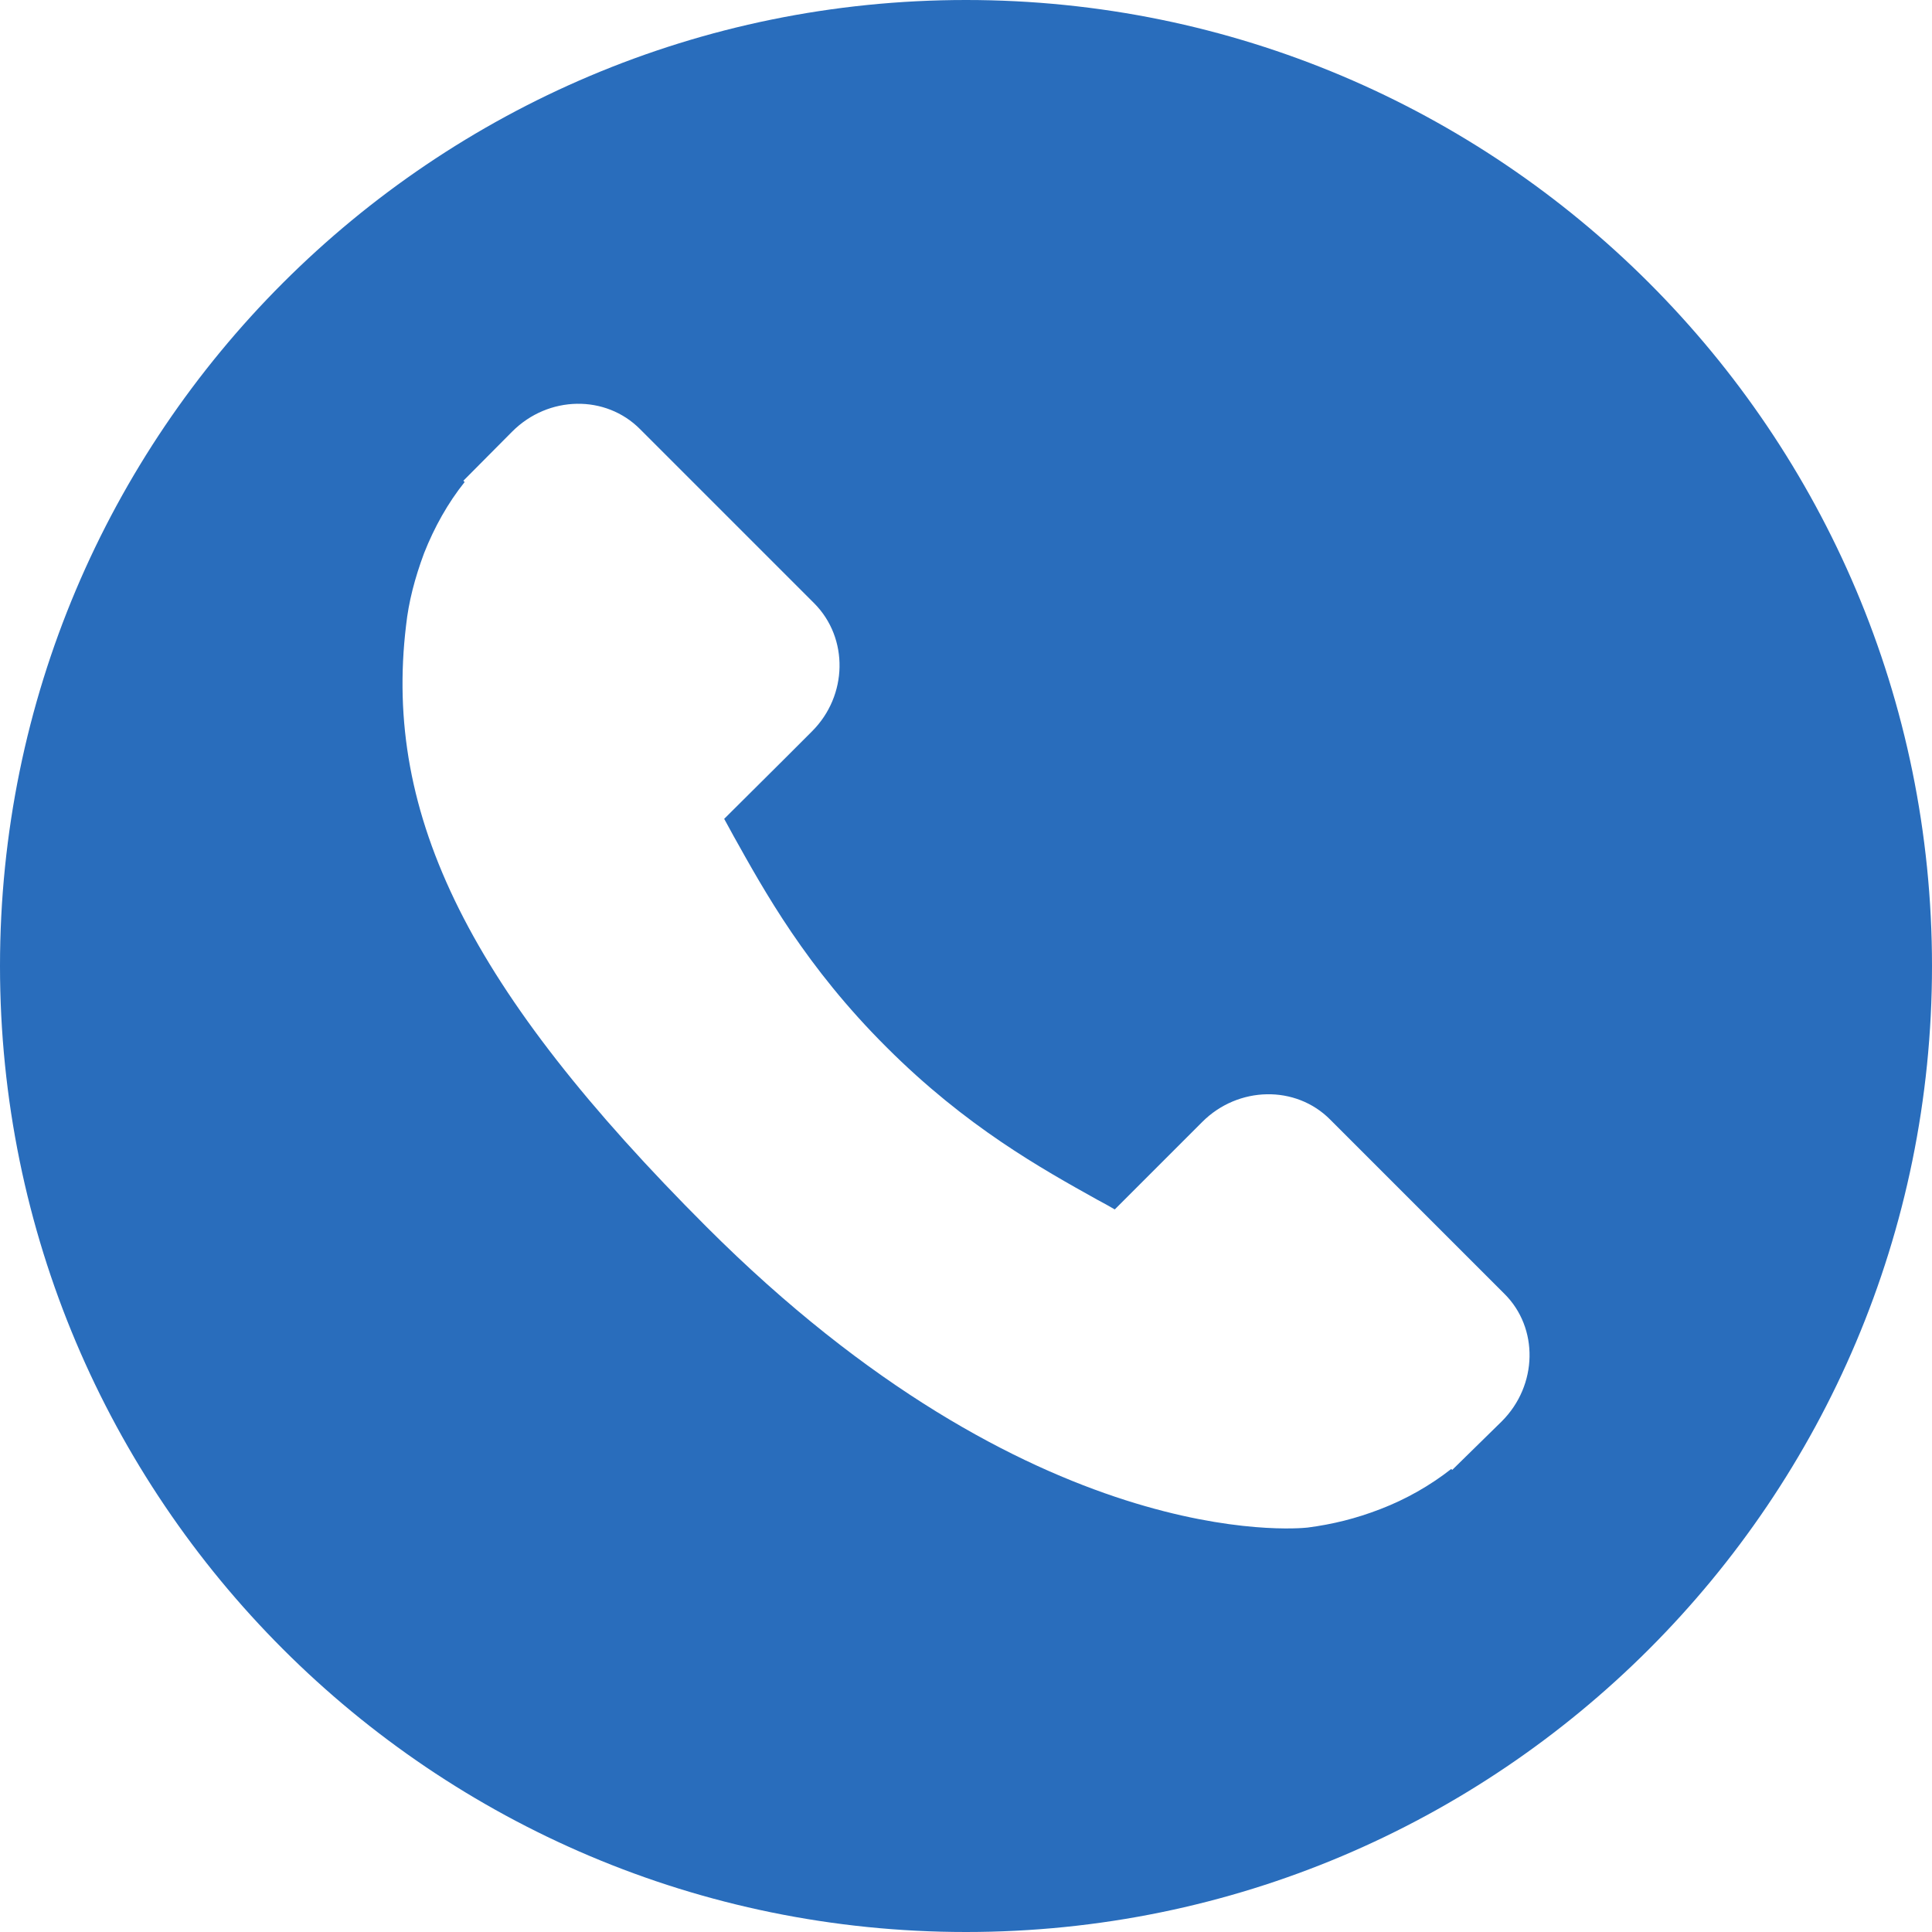 <svg xmlns="http://www.w3.org/2000/svg" viewBox="0 0 600 600"><path fill="#296DBC" d="M300 0C134.3 0 0 134.3 0 300s134.3 300 300 300 300-134.3 300-300S465.7 0 300 0zm166.4 441.4L451 456.5l-.3-.3c-6.5 5.1-14 9.4-22.1 12.5-7.5 2.9-14.8 4.7-22.5 5.7-3.5.4-85.3 8-186.7-93.4C146 307.6 119 253.5 126.1 194.3c.8-7.4 2.7-14.7 5.6-22.5 3.2-8.1 7.4-15.6 12.6-22.1l-.4-.4 15.2-15.3c11.2-11.2 29-11.5 39.7-.7l54.1 54.1c10.7 10.8 10.4 28.6-.7 39.7l-9 9-18.3 18.2c.9 1.7 1.9 3.4 2.9 5.3 9.6 17.2 22.6 40.8 47.5 65.6 24.8 24.8 48.3 37.8 65.5 47.4 1.9 1 3.7 2 5.4 3l27.2-27.2c11.1-11.1 29-11.5 39.7-.7l54.1 54.1c10.7 10.6 10.4 28.4-.8 39.6z"/></svg>